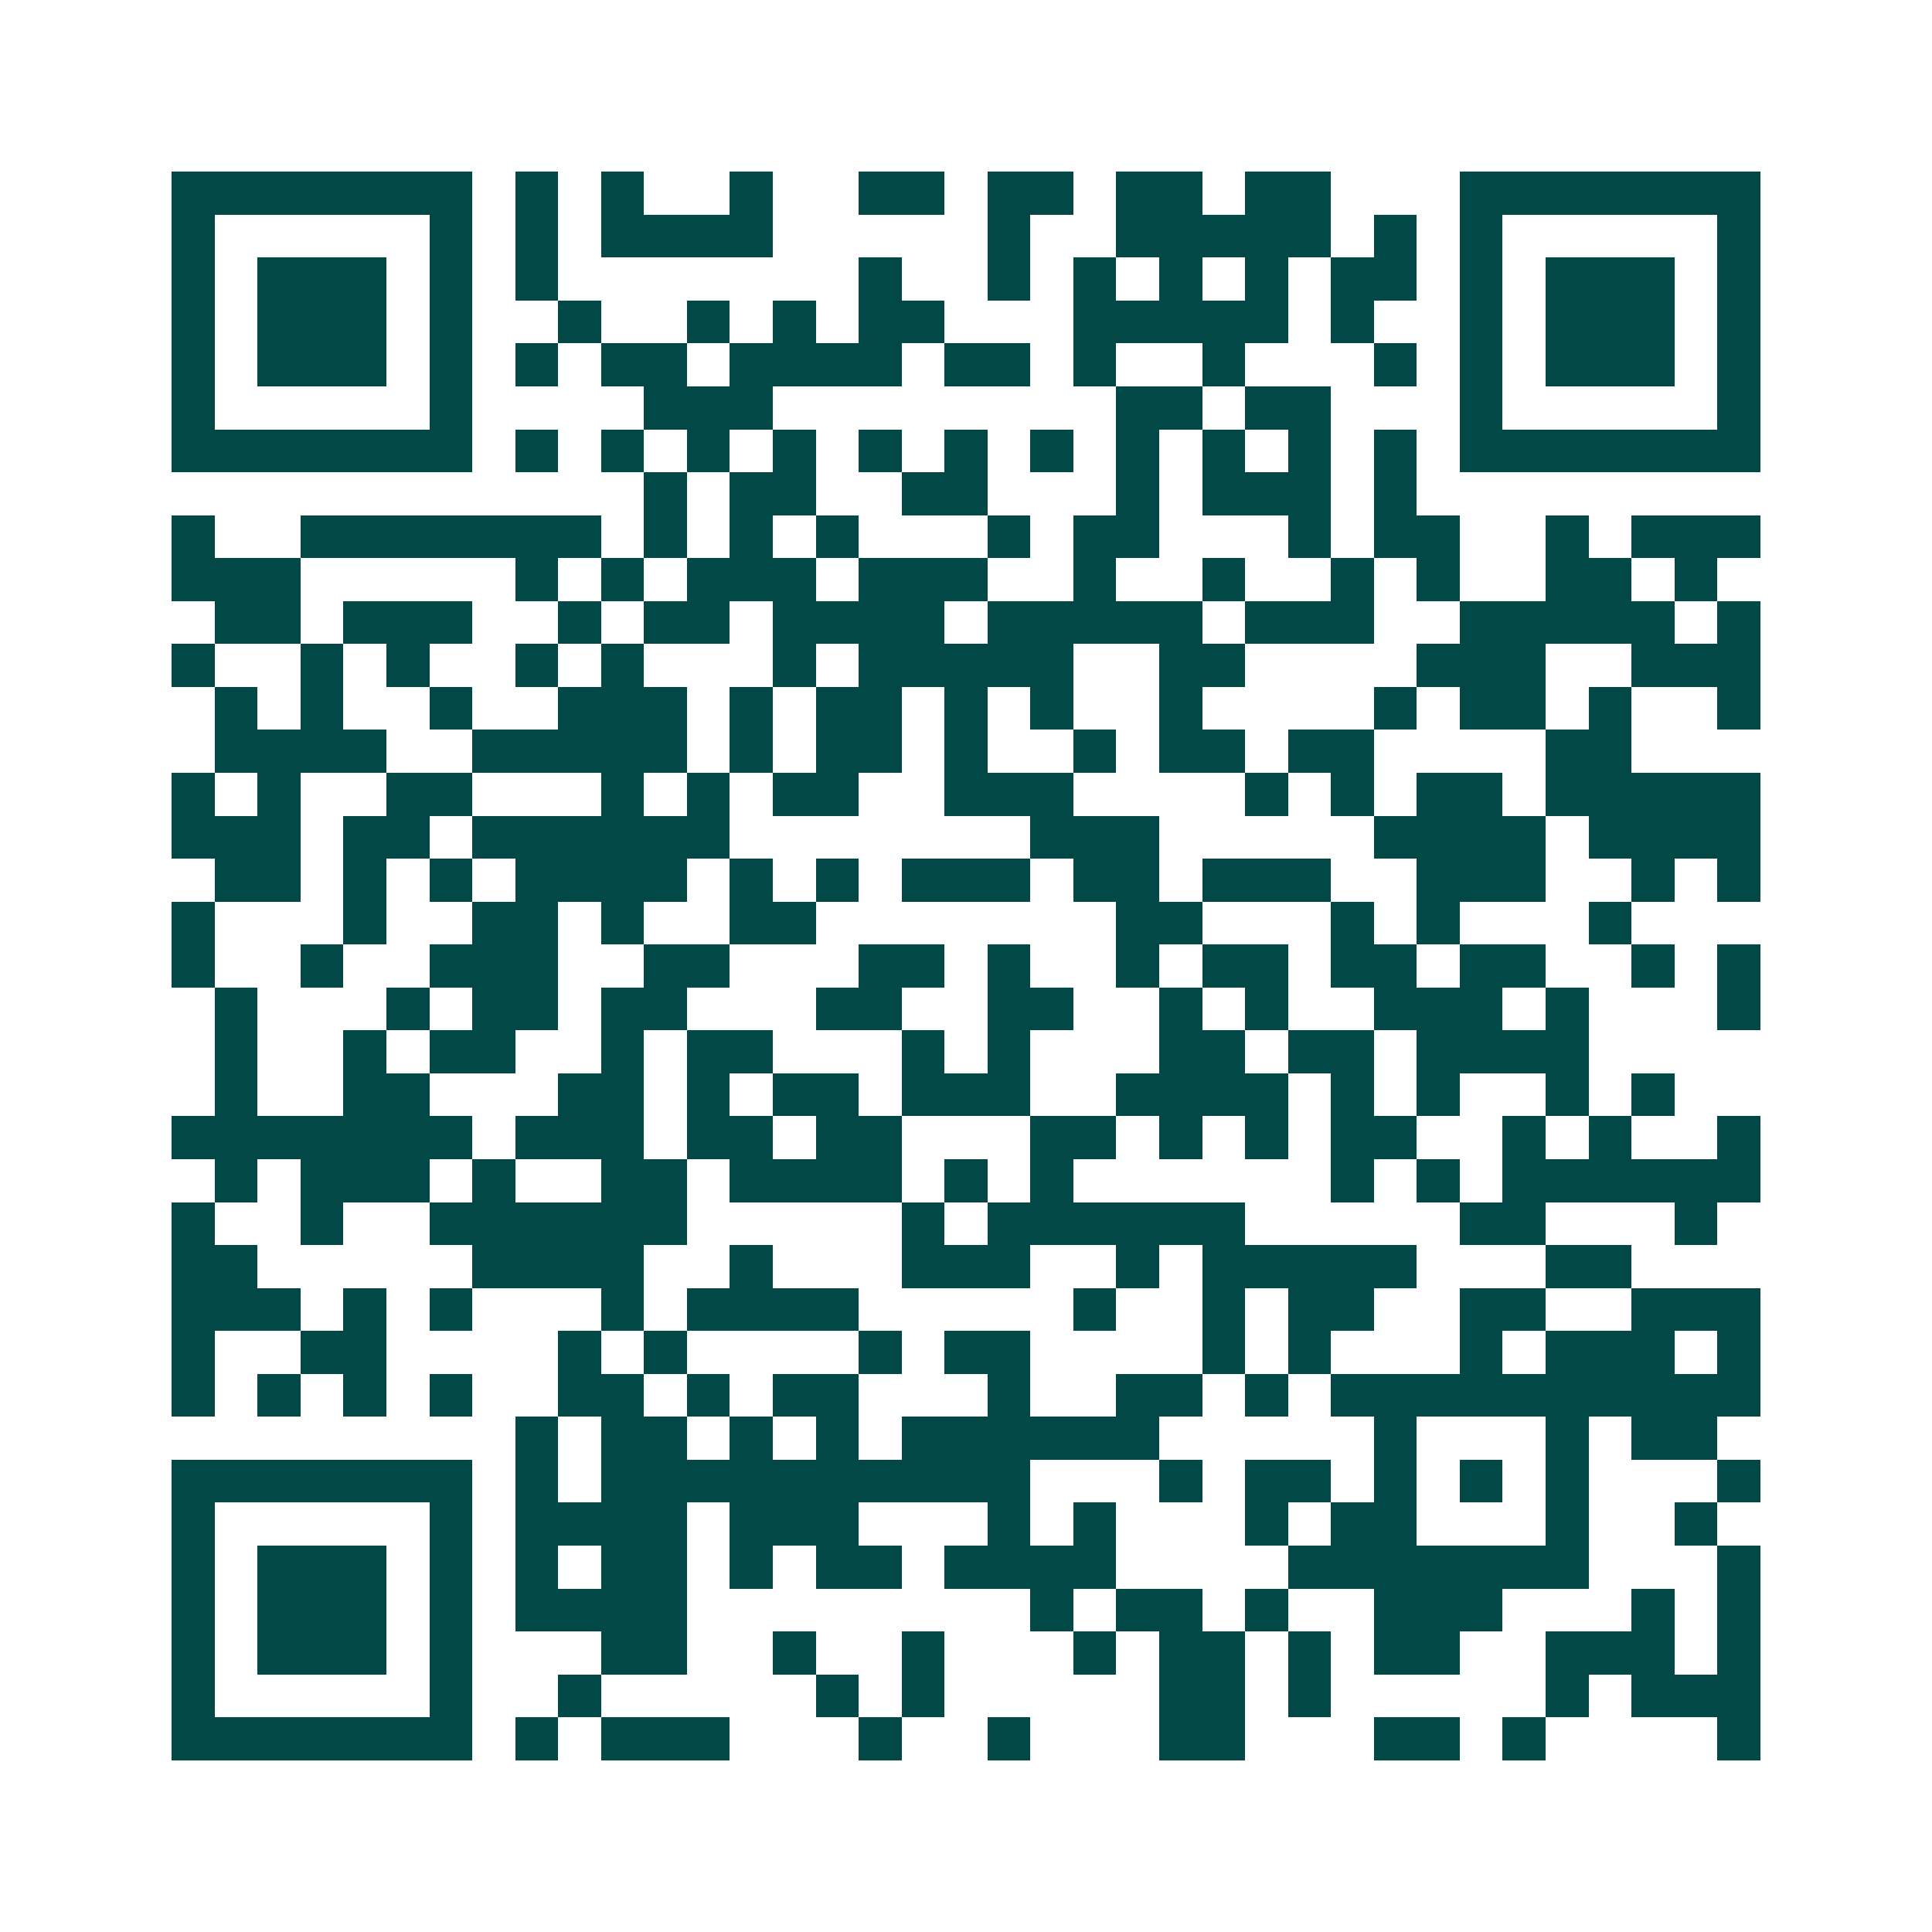 <svg xmlns="http://www.w3.org/2000/svg" width="200" height="200" viewBox="0 0 45 45" shape-rendering="crispEdges"><path fill="#ffffff" d="M0 0h45v45H0z"/><path stroke="#014847" d="M4 4.5h7m1 0h1m1 0h1m2 0h1m2 0h2m1 0h2m1 0h2m1 0h2m3 0h7M4 5.5h1m5 0h1m1 0h1m1 0h4m5 0h1m2 0h5m1 0h1m1 0h1m5 0h1M4 6.5h1m1 0h3m1 0h1m1 0h1m7 0h1m2 0h1m1 0h1m1 0h1m1 0h1m1 0h2m1 0h1m1 0h3m1 0h1M4 7.5h1m1 0h3m1 0h1m2 0h1m2 0h1m1 0h1m1 0h2m3 0h5m1 0h1m2 0h1m1 0h3m1 0h1M4 8.5h1m1 0h3m1 0h1m1 0h1m1 0h2m1 0h4m1 0h2m1 0h1m2 0h1m3 0h1m1 0h1m1 0h3m1 0h1M4 9.5h1m5 0h1m4 0h3m8 0h2m1 0h2m3 0h1m5 0h1M4 10.5h7m1 0h1m1 0h1m1 0h1m1 0h1m1 0h1m1 0h1m1 0h1m1 0h1m1 0h1m1 0h1m1 0h1m1 0h7M15 11.5h1m1 0h2m2 0h2m3 0h1m1 0h3m1 0h1M4 12.5h1m2 0h7m1 0h1m1 0h1m1 0h1m3 0h1m1 0h2m3 0h1m1 0h2m2 0h1m1 0h3M4 13.5h3m5 0h1m1 0h1m1 0h3m1 0h3m2 0h1m2 0h1m2 0h1m1 0h1m2 0h2m1 0h1M5 14.5h2m1 0h3m2 0h1m1 0h2m1 0h4m1 0h5m1 0h3m2 0h5m1 0h1M4 15.5h1m2 0h1m1 0h1m2 0h1m1 0h1m3 0h1m1 0h5m2 0h2m4 0h3m2 0h3M5 16.5h1m1 0h1m2 0h1m2 0h3m1 0h1m1 0h2m1 0h1m1 0h1m2 0h1m4 0h1m1 0h2m1 0h1m2 0h1M5 17.5h4m2 0h5m1 0h1m1 0h2m1 0h1m2 0h1m1 0h2m1 0h2m4 0h2M4 18.5h1m1 0h1m2 0h2m3 0h1m1 0h1m1 0h2m2 0h3m4 0h1m1 0h1m1 0h2m1 0h5M4 19.5h3m1 0h2m1 0h6m7 0h3m5 0h4m1 0h4M5 20.5h2m1 0h1m1 0h1m1 0h4m1 0h1m1 0h1m1 0h3m1 0h2m1 0h3m2 0h3m2 0h1m1 0h1M4 21.5h1m3 0h1m2 0h2m1 0h1m2 0h2m7 0h2m3 0h1m1 0h1m3 0h1M4 22.5h1m2 0h1m2 0h3m2 0h2m3 0h2m1 0h1m2 0h1m1 0h2m1 0h2m1 0h2m2 0h1m1 0h1M5 23.5h1m3 0h1m1 0h2m1 0h2m3 0h2m2 0h2m2 0h1m1 0h1m2 0h3m1 0h1m3 0h1M5 24.5h1m2 0h1m1 0h2m2 0h1m1 0h2m3 0h1m1 0h1m3 0h2m1 0h2m1 0h4M5 25.5h1m2 0h2m3 0h2m1 0h1m1 0h2m1 0h3m2 0h4m1 0h1m1 0h1m2 0h1m1 0h1M4 26.5h7m1 0h3m1 0h2m1 0h2m3 0h2m1 0h1m1 0h1m1 0h2m2 0h1m1 0h1m2 0h1M5 27.5h1m1 0h3m1 0h1m2 0h2m1 0h4m1 0h1m1 0h1m6 0h1m1 0h1m1 0h6M4 28.5h1m2 0h1m2 0h6m5 0h1m1 0h6m5 0h2m3 0h1M4 29.5h2m5 0h4m2 0h1m3 0h3m2 0h1m1 0h5m3 0h2M4 30.5h3m1 0h1m1 0h1m3 0h1m1 0h4m5 0h1m2 0h1m1 0h2m2 0h2m2 0h3M4 31.5h1m2 0h2m4 0h1m1 0h1m4 0h1m1 0h2m4 0h1m1 0h1m3 0h1m1 0h3m1 0h1M4 32.5h1m1 0h1m1 0h1m1 0h1m2 0h2m1 0h1m1 0h2m3 0h1m2 0h2m1 0h1m1 0h10M12 33.5h1m1 0h2m1 0h1m1 0h1m1 0h6m5 0h1m3 0h1m1 0h2M4 34.5h7m1 0h1m1 0h10m3 0h1m1 0h2m1 0h1m1 0h1m1 0h1m3 0h1M4 35.5h1m5 0h1m1 0h4m1 0h3m3 0h1m1 0h1m3 0h1m1 0h2m3 0h1m2 0h1M4 36.5h1m1 0h3m1 0h1m1 0h1m1 0h2m1 0h1m1 0h2m1 0h4m4 0h7m3 0h1M4 37.5h1m1 0h3m1 0h1m1 0h4m8 0h1m1 0h2m1 0h1m2 0h3m3 0h1m1 0h1M4 38.5h1m1 0h3m1 0h1m3 0h2m2 0h1m2 0h1m3 0h1m1 0h2m1 0h1m1 0h2m2 0h3m1 0h1M4 39.5h1m5 0h1m2 0h1m5 0h1m1 0h1m5 0h2m1 0h1m5 0h1m1 0h3M4 40.5h7m1 0h1m1 0h3m3 0h1m2 0h1m3 0h2m3 0h2m1 0h1m4 0h1"/></svg>
